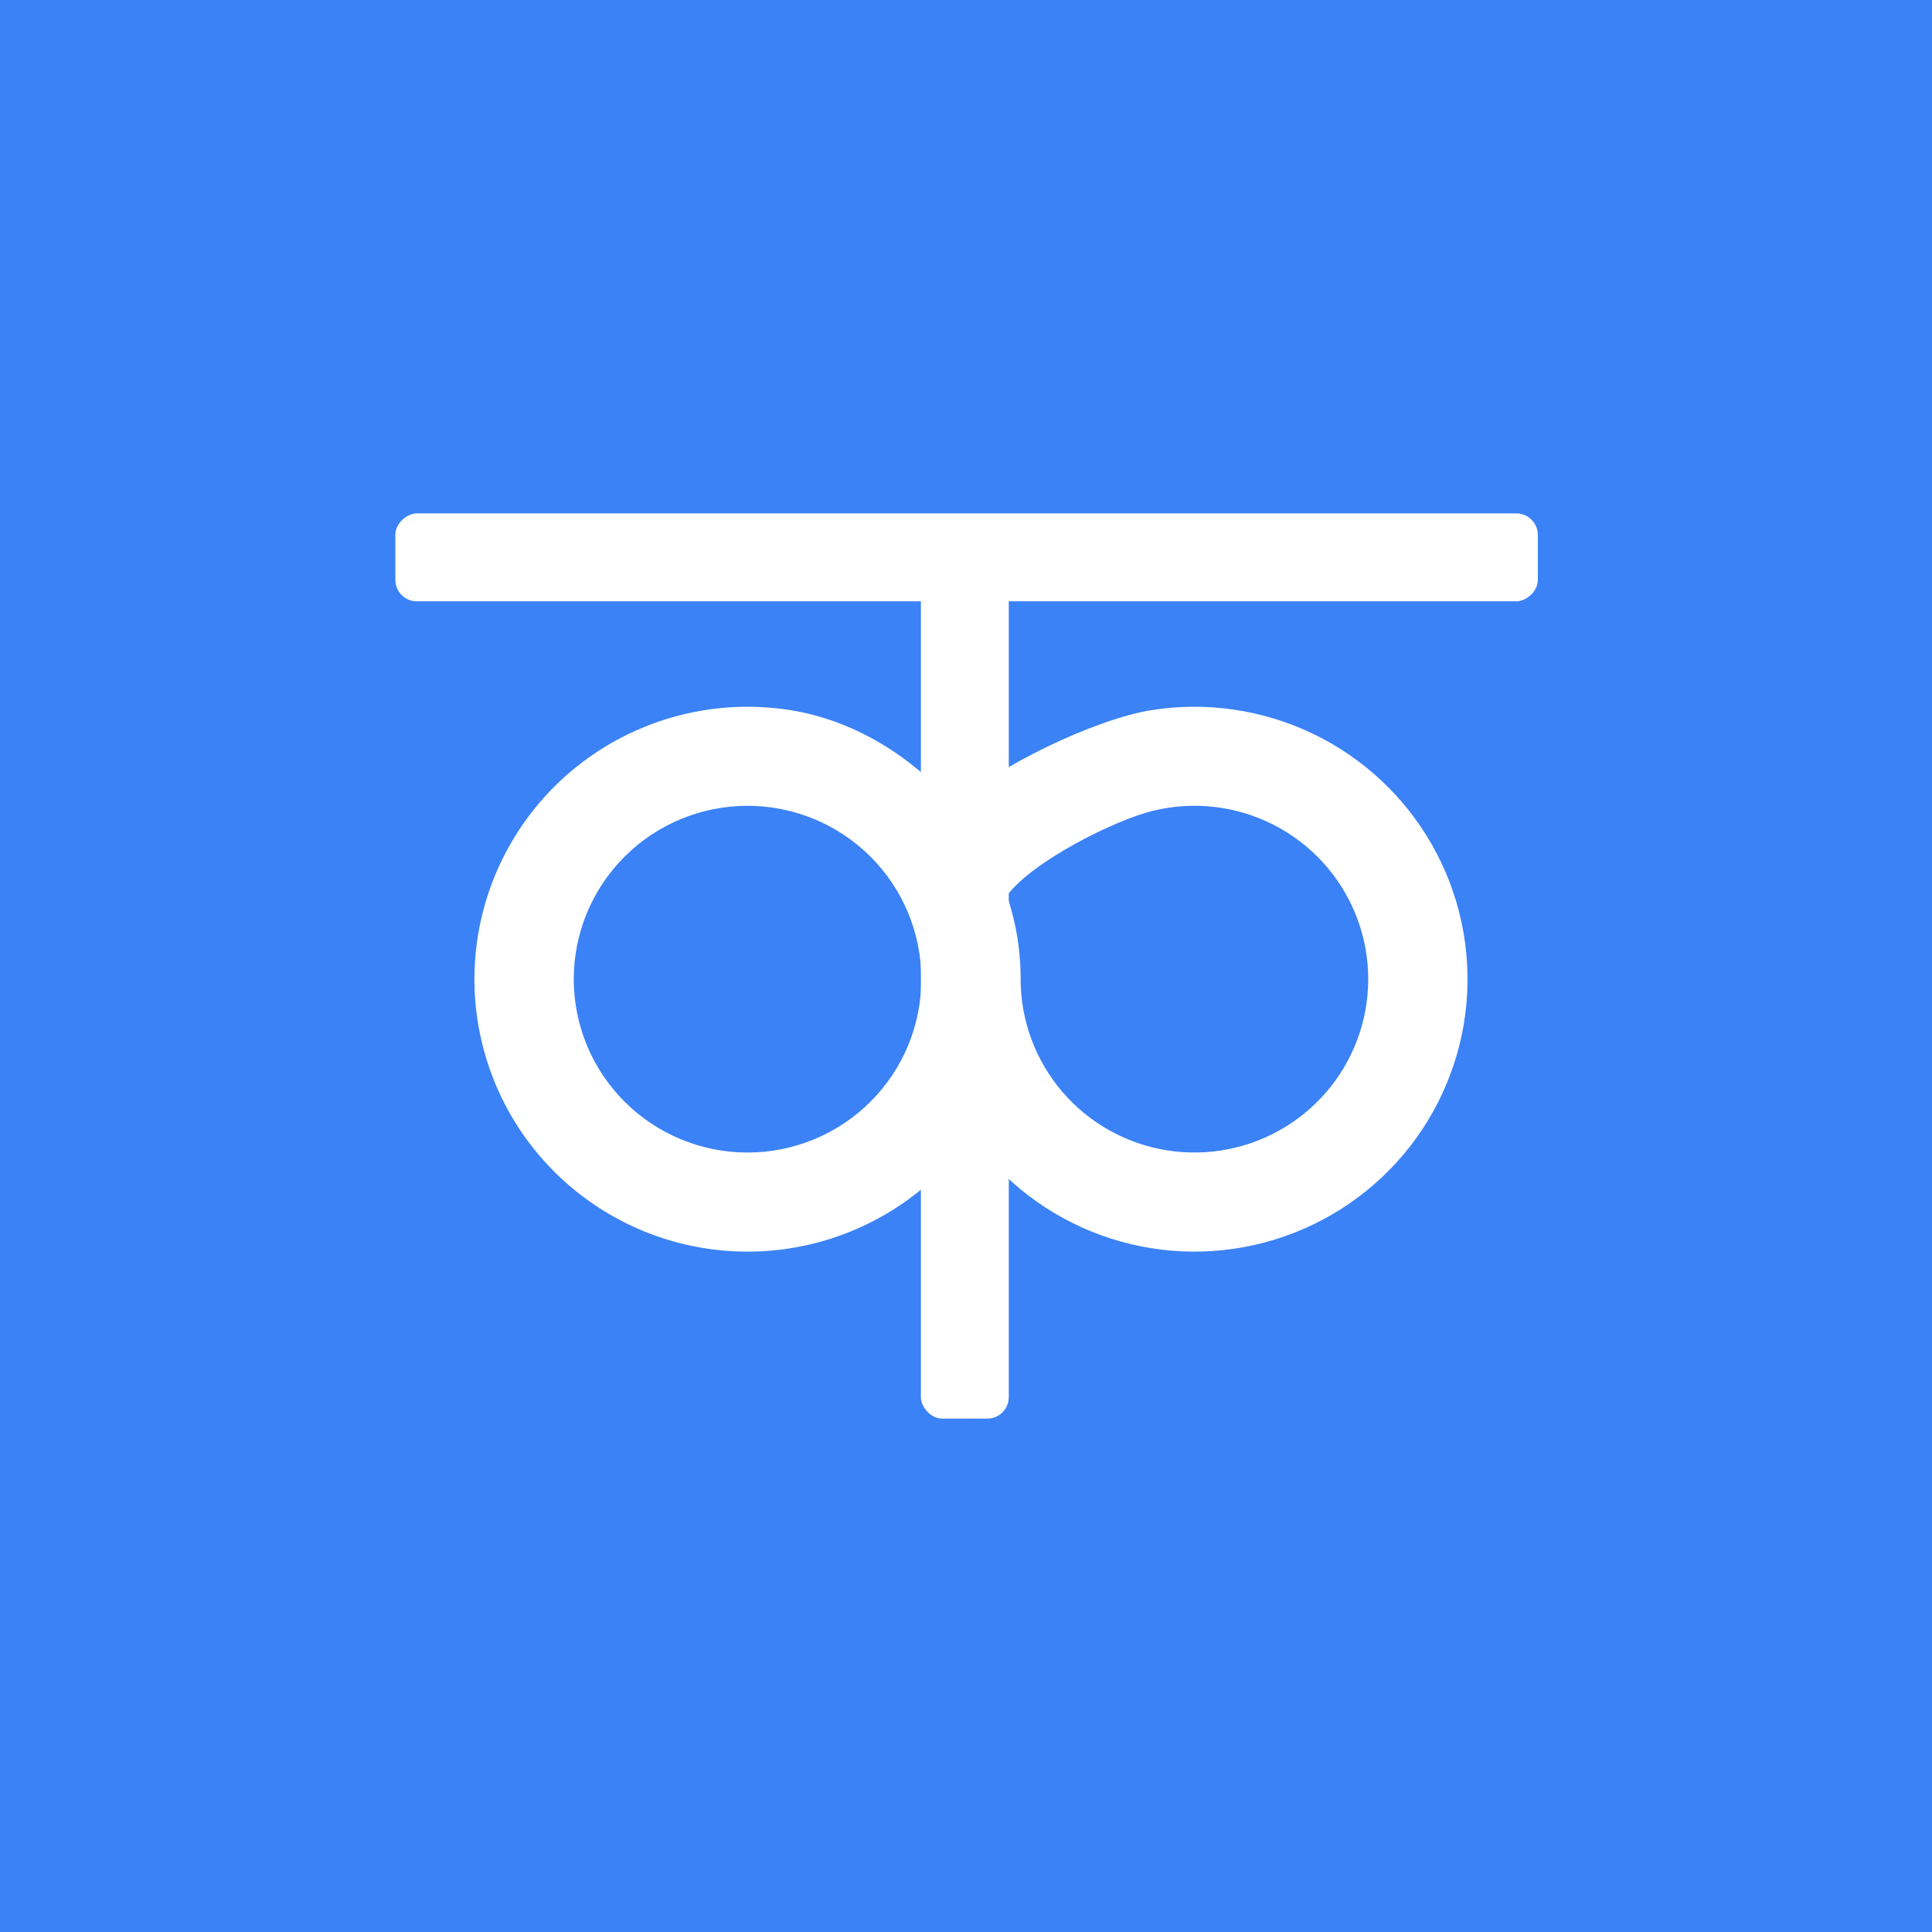 <svg width="1080" height="1080" viewBox="0 0 1080 1080" fill="none" xmlns="http://www.w3.org/2000/svg">
<rect width="1080" height="1080" fill="#3B82F6"/>
<rect x="859.66" y="287" width="49.128" height="638.66" rx="12" transform="rotate(90 859.66 287)" fill="white"/>
<rect x="563.911" y="793.016" width="49.128" height="491.277" rx="12" transform="rotate(-180 563.911 793.016)" fill="white"/>
<path d="M417.88 644.274C430.638 644.274 443.271 641.767 455.058 636.897C466.845 632.026 477.554 624.888 486.576 615.888C495.597 606.889 502.753 596.205 507.635 584.447C512.518 572.689 515.03 560.087 515.03 547.36C515.03 534.633 512.518 522.031 507.635 510.273C502.753 498.515 495.597 487.831 486.576 478.832C477.554 469.833 466.845 462.694 455.058 457.824C443.271 452.953 430.638 450.446 417.88 450.447C392.114 450.447 367.403 460.657 349.184 478.832C330.965 497.007 320.729 521.657 320.729 547.36C320.729 573.063 330.965 597.714 349.184 615.888C367.403 634.063 392.114 644.274 417.88 644.274ZM570.545 547.36C570.547 570.436 578.804 592.754 593.829 610.299C608.854 627.844 629.662 639.466 652.51 643.073C675.358 646.679 698.747 642.035 718.469 629.975C738.19 617.915 752.951 599.231 760.096 577.284C767.241 555.336 766.301 531.565 757.445 510.248C748.589 488.93 732.398 471.464 711.785 460.991C691.172 450.519 667.489 447.727 644.997 453.119C622.505 458.51 576.471 482.034 562.878 500.706C556.568 481.88 545.811 466.216 533.724 450.447C556.118 428.739 612.224 402.11 643.04 397.08C673.855 392.05 705.475 396.568 733.637 410.023C761.799 423.478 785.147 445.224 800.534 472.328C815.921 499.433 822.607 530.592 819.689 561.605C816.771 592.617 804.391 621.992 784.217 645.767C764.043 669.542 737.046 686.575 706.867 694.568C676.687 702.561 644.776 701.13 615.437 690.468C586.098 679.807 560.742 660.427 542.788 634.942C521.829 664.694 490.89 685.984 455.565 694.96C420.241 703.936 382.862 700.008 350.189 683.884C317.515 667.761 291.703 640.507 277.421 607.05C263.138 573.594 261.328 536.144 272.316 501.472C283.305 466.799 306.367 437.194 337.334 418.008C368.3 398.823 405.126 391.324 441.153 396.867C477.179 402.411 509.992 422.845 533.724 450.447C557.456 478.048 570.54 510.996 570.545 547.36Z" fill="white"/>
</svg>
